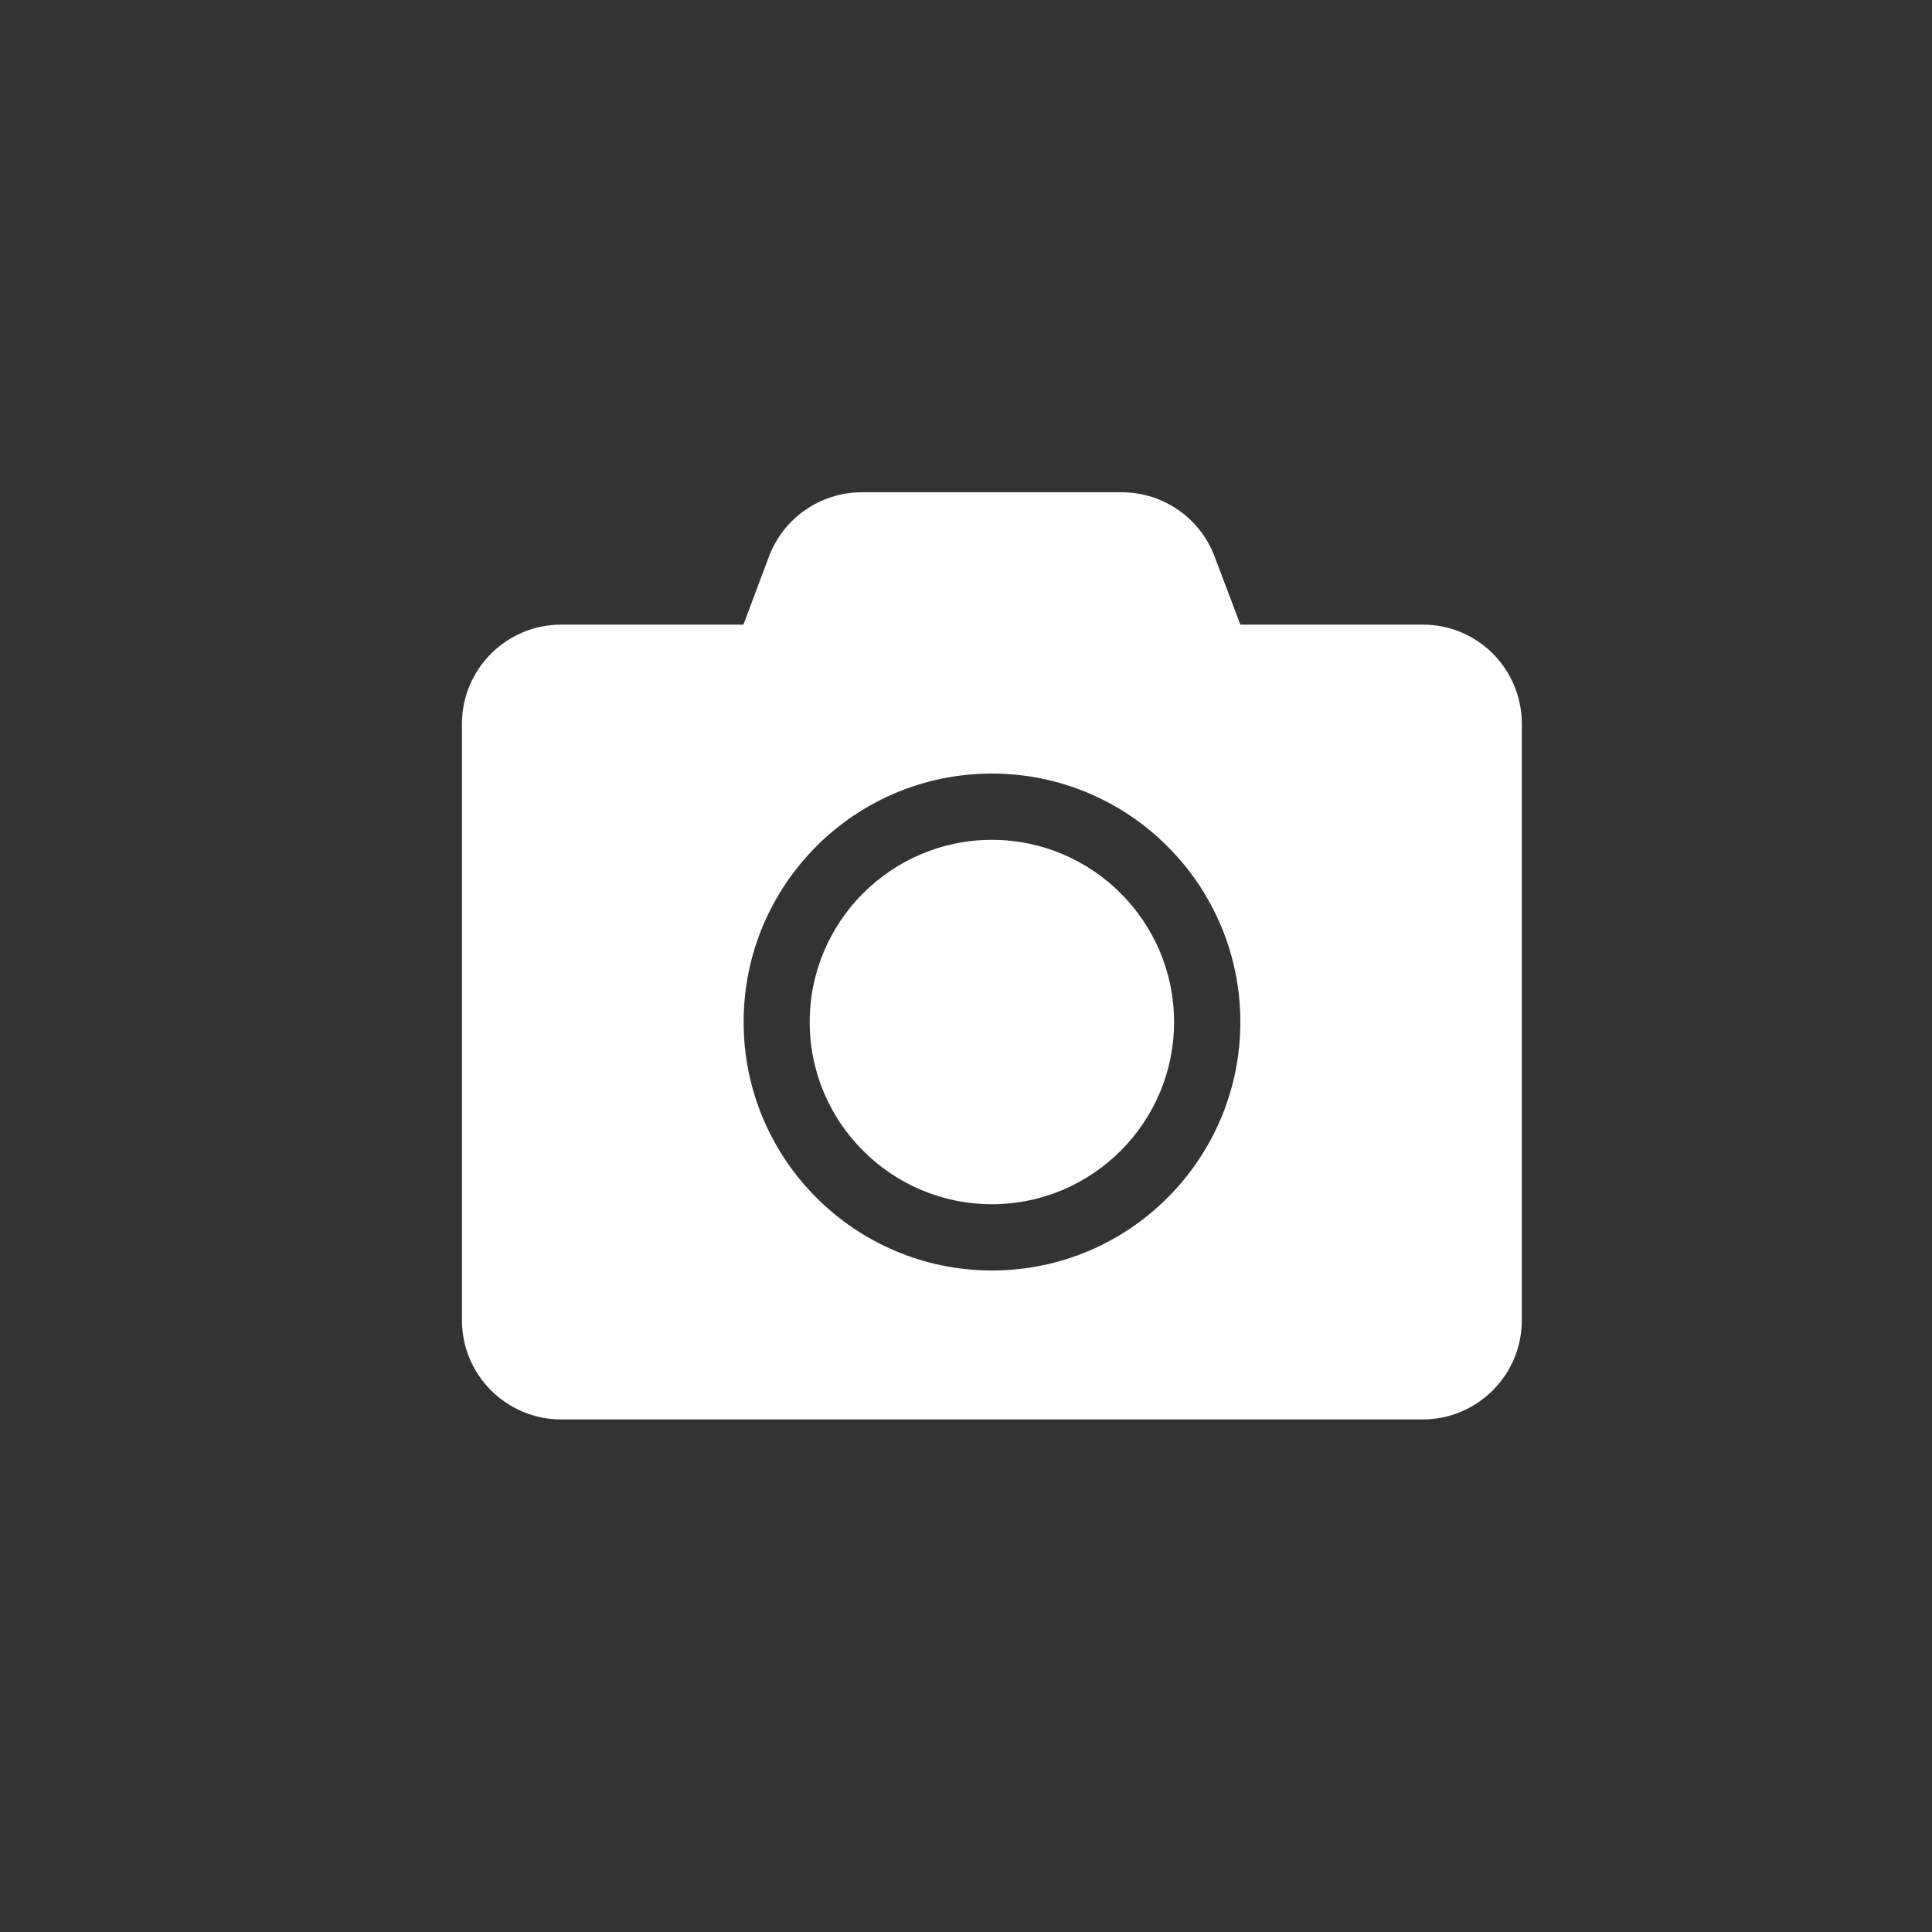 <?xml version="1.0" encoding="utf-8"?>
<!-- Generator: Adobe Illustrator 27.2.0, SVG Export Plug-In . SVG Version: 6.00 Build 0)  -->
<svg version="1.1" xmlns="http://www.w3.org/2000/svg" xmlns:xlink="http://www.w3.org/1999/xlink" x="0px" y="0px"
	 viewBox="0 0 100 100" style="enable-background:new 0 0 100 100;" xml:space="preserve">
<rect x="0" y="0" width="100" height="100" fill="#333333" stroke="none"/>
<style type="text/css">
	.st0{display:none;}
	.st1{display:inline;fill:#297D32;}
	.st2{display:inline;}
	.st3{clip-path:url(#SVGID_00000062191730878405062600000004434709624781440684_);}
	.st4{fill:#FFFFFF;}
	.st5{clip-path:url(#SVGID_00000154393932393701043550000002474611716011603900_);}
	.st6{clip-path:url(#SVGID_00000083075112784725072280000012947269528337989047_);}
	.st7{display:inline;fill:#FFFFFF;}
	.st8{display:inline;fill:none;stroke:#FFFFFF;stroke-width:2.056;stroke-linecap:round;stroke-miterlimit:10;}
</style>
<g id="Lager_1" class="st0">
	<path class="st1" d="M50,2.5C23.77,2.5,2.5,23.77,2.5,50S23.77,97.5,50,97.5S97.5,76.23,97.5,50S76.23,2.5,50,2.5z M41.28,53.97
		c0,0.85-0.69,1.54-1.54,1.54h-6.5c-0.85,0-1.54-0.69-1.54-1.54v-5.89c0-0.85,0.69-1.54,1.54-1.54h6.5c0.85,0,1.54,0.69,1.54,1.54
		V53.97z M43,37c-1.1,0-2-0.9-2-2c0-1.1,0.9-2,2-2s2,0.9,2,2C45,36.1,44.1,37,43,37z M59.5,36.5c-1.1,0-2-0.9-2-2c0-1.1,0.9-2,2-2
		s2,0.9,2,2C61.5,35.6,60.6,36.5,59.5,36.5z"/>
	<path class="st1" d="M39.74,46.54h-6.5c-0.85,0-1.54,0.69-1.54,1.54v5.89c0,0.85,0.69,1.54,1.54,1.54h6.5
		c0.85,0,1.54-0.69,1.54-1.54v-5.89C41.28,47.23,40.59,46.54,39.74,46.54z"/>
	<circle class="st1" cx="43" cy="35" r="2"/>
	<circle class="st1" cx="59.5" cy="34.5" r="2"/>
</g>
<g id="Lager_2" class="st0">
	<g class="st2">
		<defs>
			<rect id="SVGID_1_" x="21.21" y="22.69" width="60.26" height="53.56"/>
		</defs>
		<clipPath id="SVGID_00000140701227987125578560000015068863970950699938_">
			<use xlink:href="#SVGID_1_"  style="overflow:visible;"/>
		</clipPath>
		<g style="clip-path:url(#SVGID_00000140701227987125578560000015068863970950699938_);">
			<path class="st4" d="M80.91,47.41l-6.14-5.42V27.71c0-0.93-0.75-1.67-1.67-1.67h-6.7c-0.93,0-1.67,0.75-1.67,1.67v5.41
				l-10.59-9.35c-0.8-0.72-1.8-1.08-2.8-1.08c-1,0-2,0.36-2.79,1.08L21.77,47.4c-0.68,0.62-0.74,1.68-0.12,2.37l2.24,2.49
				c0.62,0.69,1.67,0.75,2.37,0.13l23.99-21.16c0.63-0.56,1.58-0.56,2.22,0l23.99,21.16c0.69,0.62,1.74,0.56,2.36-0.12l2.24-2.49
				C81.66,49.08,81.6,48.02,80.91,47.41 M51.34,34.71L28.48,54.87c-0.17,0.15-0.38,0.22-0.57,0.35v19.35c0,0.93,0.75,1.67,1.67,1.67
				H73.1c0.93,0,1.67-0.75,1.67-1.67V55.23c-0.18-0.12-0.39-0.19-0.55-0.34L51.34,34.71L51.34,34.71z"/>
		</g>
	</g>
</g>
<g id="Lager_3" class="st0">
	<g class="st2">
		<defs>
			<rect id="SVGID_00000020363165397969474090000005381340948516041355_" x="-16.33" y="-32.93" width="135.33" height="166.56"/>
		</defs>
		<clipPath id="SVGID_00000119110835597666493850000004950136609997131414_">
			<use xlink:href="#SVGID_00000020363165397969474090000005381340948516041355_"  style="overflow:visible;"/>
		</clipPath>
		<g style="clip-path:url(#SVGID_00000119110835597666493850000004950136609997131414_);">
			<path class="st4" d="M61.02,53.76l-1.48,18.31c-0.12,1.38,0.98,2.57,2.36,2.57h5.54c1.32,0,2.37-1.06,2.37-2.37V26.37
				c0-1.3-1.06-2.37-2.37-2.37C59.28,24,45.54,41.65,61.02,53.76 M49.23,25.5c0.08,0.47,1.59,9.34,1.59,12.74
				c0,5.17-2.75,8.86-6.81,10.34l1.27,23.55c0.07,1.35-1.01,2.5-2.37,2.5h-6.33c-1.35,0-2.44-1.14-2.37-2.5l1.28-23.55
				c-4.08-1.48-6.82-5.18-6.82-10.34c0-3.4,1.51-12.27,1.59-12.74c0.32-2.01,4.48-2.04,4.74,0.11v13.96c0.13,0.34,1.49,0.32,1.58,0
				c0.14-2.5,0.78-13.76,0.79-14.02c0.33-2.06,4.42-2.06,4.74,0c0.02,0.27,0.65,11.52,0.79,14.02c0.09,0.32,1.47,0.34,1.58,0V25.61
				C44.74,23.48,48.91,23.5,49.23,25.5"/>
		</g>
	</g>
</g>
<g id="Lager_4">
	<g>
		<defs>
			<rect id="SVGID_00000129198049498719401140000006774952305523248031_" x="23.91" y="25.47" width="54.86" height="48"/>
		</defs>
		<clipPath id="SVGID_00000168082822969572792970000002564225328929047967_">
			<use xlink:href="#SVGID_00000129198049498719401140000006774952305523248031_"  style="overflow:visible;"/>
		</clipPath>
		<g style="clip-path:url(#SVGID_00000168082822969572792970000002564225328929047967_);">
			<path class="st4" d="M60.77,52.9c0,5.2-4.23,9.43-9.43,9.43s-9.43-4.23-9.43-9.43s4.23-9.43,9.43-9.43S60.77,47.7,60.77,52.9
				 M64.2,52.9c0-7.09-5.76-12.86-12.86-12.86S38.49,45.8,38.49,52.9s5.76,12.86,12.86,12.86S64.2,59.99,64.2,52.9 M78.77,37.47
				v30.86c0,2.84-2.3,5.14-5.14,5.14H29.05c-2.84,0-5.14-2.3-5.14-5.14V37.47c0-2.84,2.3-5.14,5.14-5.14h9.43l1.32-3.52
				c0.75-2,2.67-3.33,4.81-3.33h13.45c2.14,0,4.06,1.33,4.81,3.33l1.33,3.52h9.43C76.47,32.32,78.77,34.62,78.77,37.47"/>
		</g>
	</g>
</g>
<g id="Lager_5" class="st0">
	<g class="st2">
		<path class="st4" d="M25.97,40.78v31.46c0,2.08,1.68,3.76,3.76,3.76h42.96c2.38,0,4.32-1.93,4.32-4.32V40.78H25.97z M41.28,67.42
			c0,0.85-0.69,1.54-1.54,1.54h-6.5c-0.85,0-1.54-0.69-1.54-1.54v-5.89c0-0.85,0.69-1.54,1.54-1.54h6.5c0.85,0,1.54,0.69,1.54,1.54
			V67.42z M41.28,53.97c0,0.85-0.69,1.54-1.54,1.54h-6.5c-0.85,0-1.54-0.69-1.54-1.54v-5.89c0-0.85,0.69-1.54,1.54-1.54h6.5
			c0.85,0,1.54,0.69,1.54,1.54V53.97z M56.59,67.42c0,0.85-0.69,1.54-1.54,1.54h-6.5c-0.85,0-1.54-0.69-1.54-1.54v-5.89
			c0-0.85,0.69-1.54,1.54-1.54h6.5c0.85,0,1.54,0.69,1.54,1.54V67.42z M56.59,53.97c0,0.85-0.69,1.54-1.54,1.54h-6.5
			c-0.85,0-1.54-0.69-1.54-1.54v-5.89c0-0.85,0.69-1.54,1.54-1.54h6.5c0.85,0,1.54,0.69,1.54,1.54V53.97z M71.26,67.42
			c0,0.85-0.69,1.54-1.54,1.54h-6.5c-0.85,0-1.54-0.69-1.54-1.54v-5.89c0-0.85,0.69-1.54,1.54-1.54h6.5c0.85,0,1.54,0.69,1.54,1.54
			V67.42z M71.26,53.97c0,0.85-0.69,1.54-1.54,1.54h-6.5c-0.85,0-1.54-0.69-1.54-1.54v-5.89c0-0.85,0.69-1.54,1.54-1.54h6.5
			c0.85,0,1.54,0.69,1.54,1.54V53.97z"/>
		<path class="st4" d="M72.68,26.69H29.73c-2.08,0-3.76,1.68-3.76,3.76v7.13H77V31C77,28.62,75.07,26.69,72.68,26.69z"/>
		<path class="st4" d="M42.36,27.97h-3.44c-0.81,0-1.47-0.66-1.47-1.47v-6.03c0-0.81,0.66-1.47,1.47-1.47h3.44
			c0.81,0,1.47,0.66,1.47,1.47v6.03C43.83,27.31,43.17,27.97,42.36,27.97z"/>
		<path class="st4" d="M64.05,27.97h-3.44c-0.81,0-1.47-0.66-1.47-1.47v-6.03c0-0.81,0.66-1.47,1.47-1.47h3.44
			c0.81,0,1.47,0.66,1.47,1.47v6.03C65.52,27.31,64.86,27.97,64.05,27.97z"/>
	</g>
</g>
<g id="Lager_6" class="st0">
	<path class="st7" d="M70,31H33l-2,41.85c0,1.19,0.96,2.15,2.15,2.15h36.54c1.27,0,2.31-1.03,2.31-2.31L70,31z M43,37
		c-1.1,0-2-0.9-2-2c0-1.1,0.9-2,2-2s2,0.9,2,2C45,36.1,44.1,37,43,37z M59.5,36.5c-1.1,0-2-0.9-2-2c0-1.1,0.9-2,2-2s2,0.9,2,2
		C61.5,35.6,60.6,36.5,59.5,36.5z"/>
	<path class="st8" d="M43,34c-0.93-17.79,16.63-18.54,16.54-0.28"/>
</g>
</svg>
